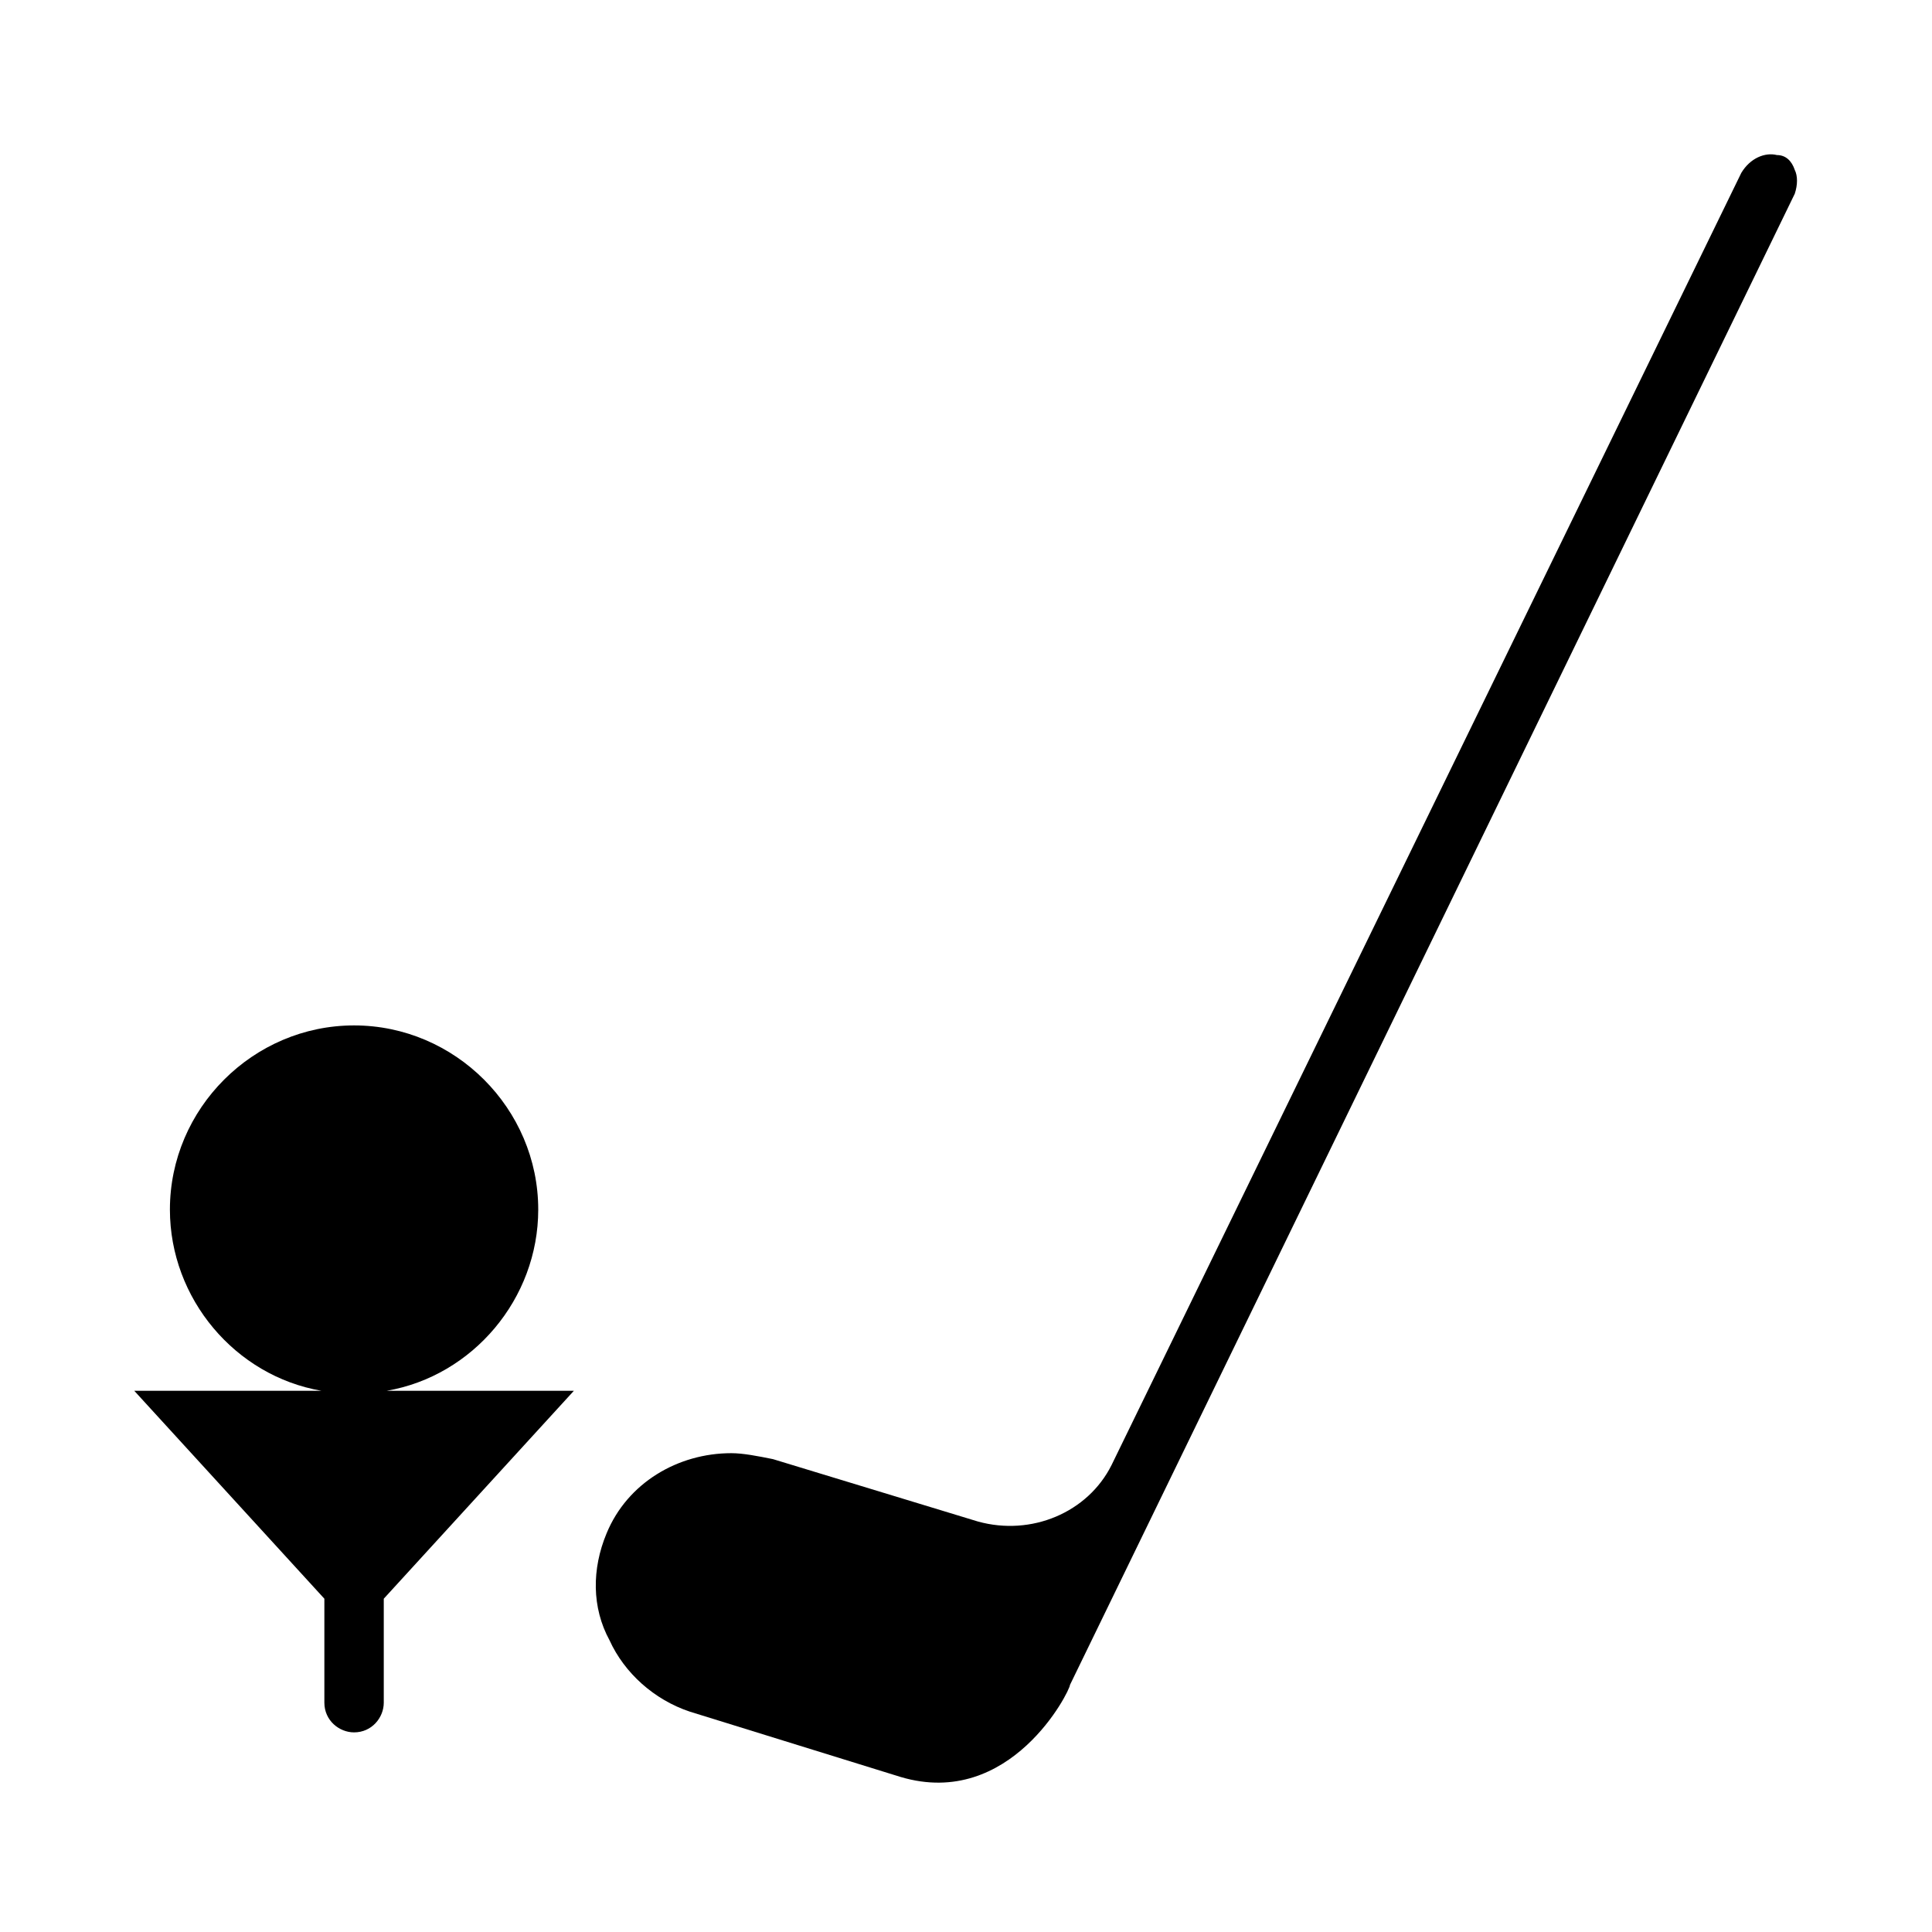 <?xml version="1.0" encoding="UTF-8"?>
<!-- Uploaded to: SVG Repo, www.svgrepo.com, Generator: SVG Repo Mixer Tools -->
<svg fill="#000000" width="800px" height="800px" version="1.1" viewBox="144 144 512 512" xmlns="http://www.w3.org/2000/svg">
 <g>
  <path d="m246.49 512.57c22.828-3.938 40.148-24.402 40.148-48.02 0-26.766-22.043-48.805-48.805-48.805-26.766 0-48.805 22.043-48.805 48.805 0 23.617 17.32 44.082 40.148 48.02h-49.598l50.383 55.105v27.551c0 4.723 3.938 7.871 7.871 7.871 4.723 0 7.871-3.938 7.871-7.871v-27.551l50.383-55.105z"/>
  <path d="m619.63 189.03c-0.789-2.363-2.363-3.938-4.723-3.938-3.148-0.789-7.086 0.789-9.445 4.723l-166.89 342.44c-6.297 12.594-21.254 18.895-35.426 14.957l-54.316-16.531c-3.938-0.789-7.871-1.574-11.02-1.574-14.168 0-27.551 7.871-33.062 21.254-3.938 9.445-3.938 19.68 0.789 28.34 3.938 8.66 11.809 15.742 21.254 18.895l55.891 17.32c29.125 8.66 44.871-22.828 44.871-24.402l192.08-395.18c0.785-2.359 0.785-4.723 0-6.297z"/>
 </g>
</svg>